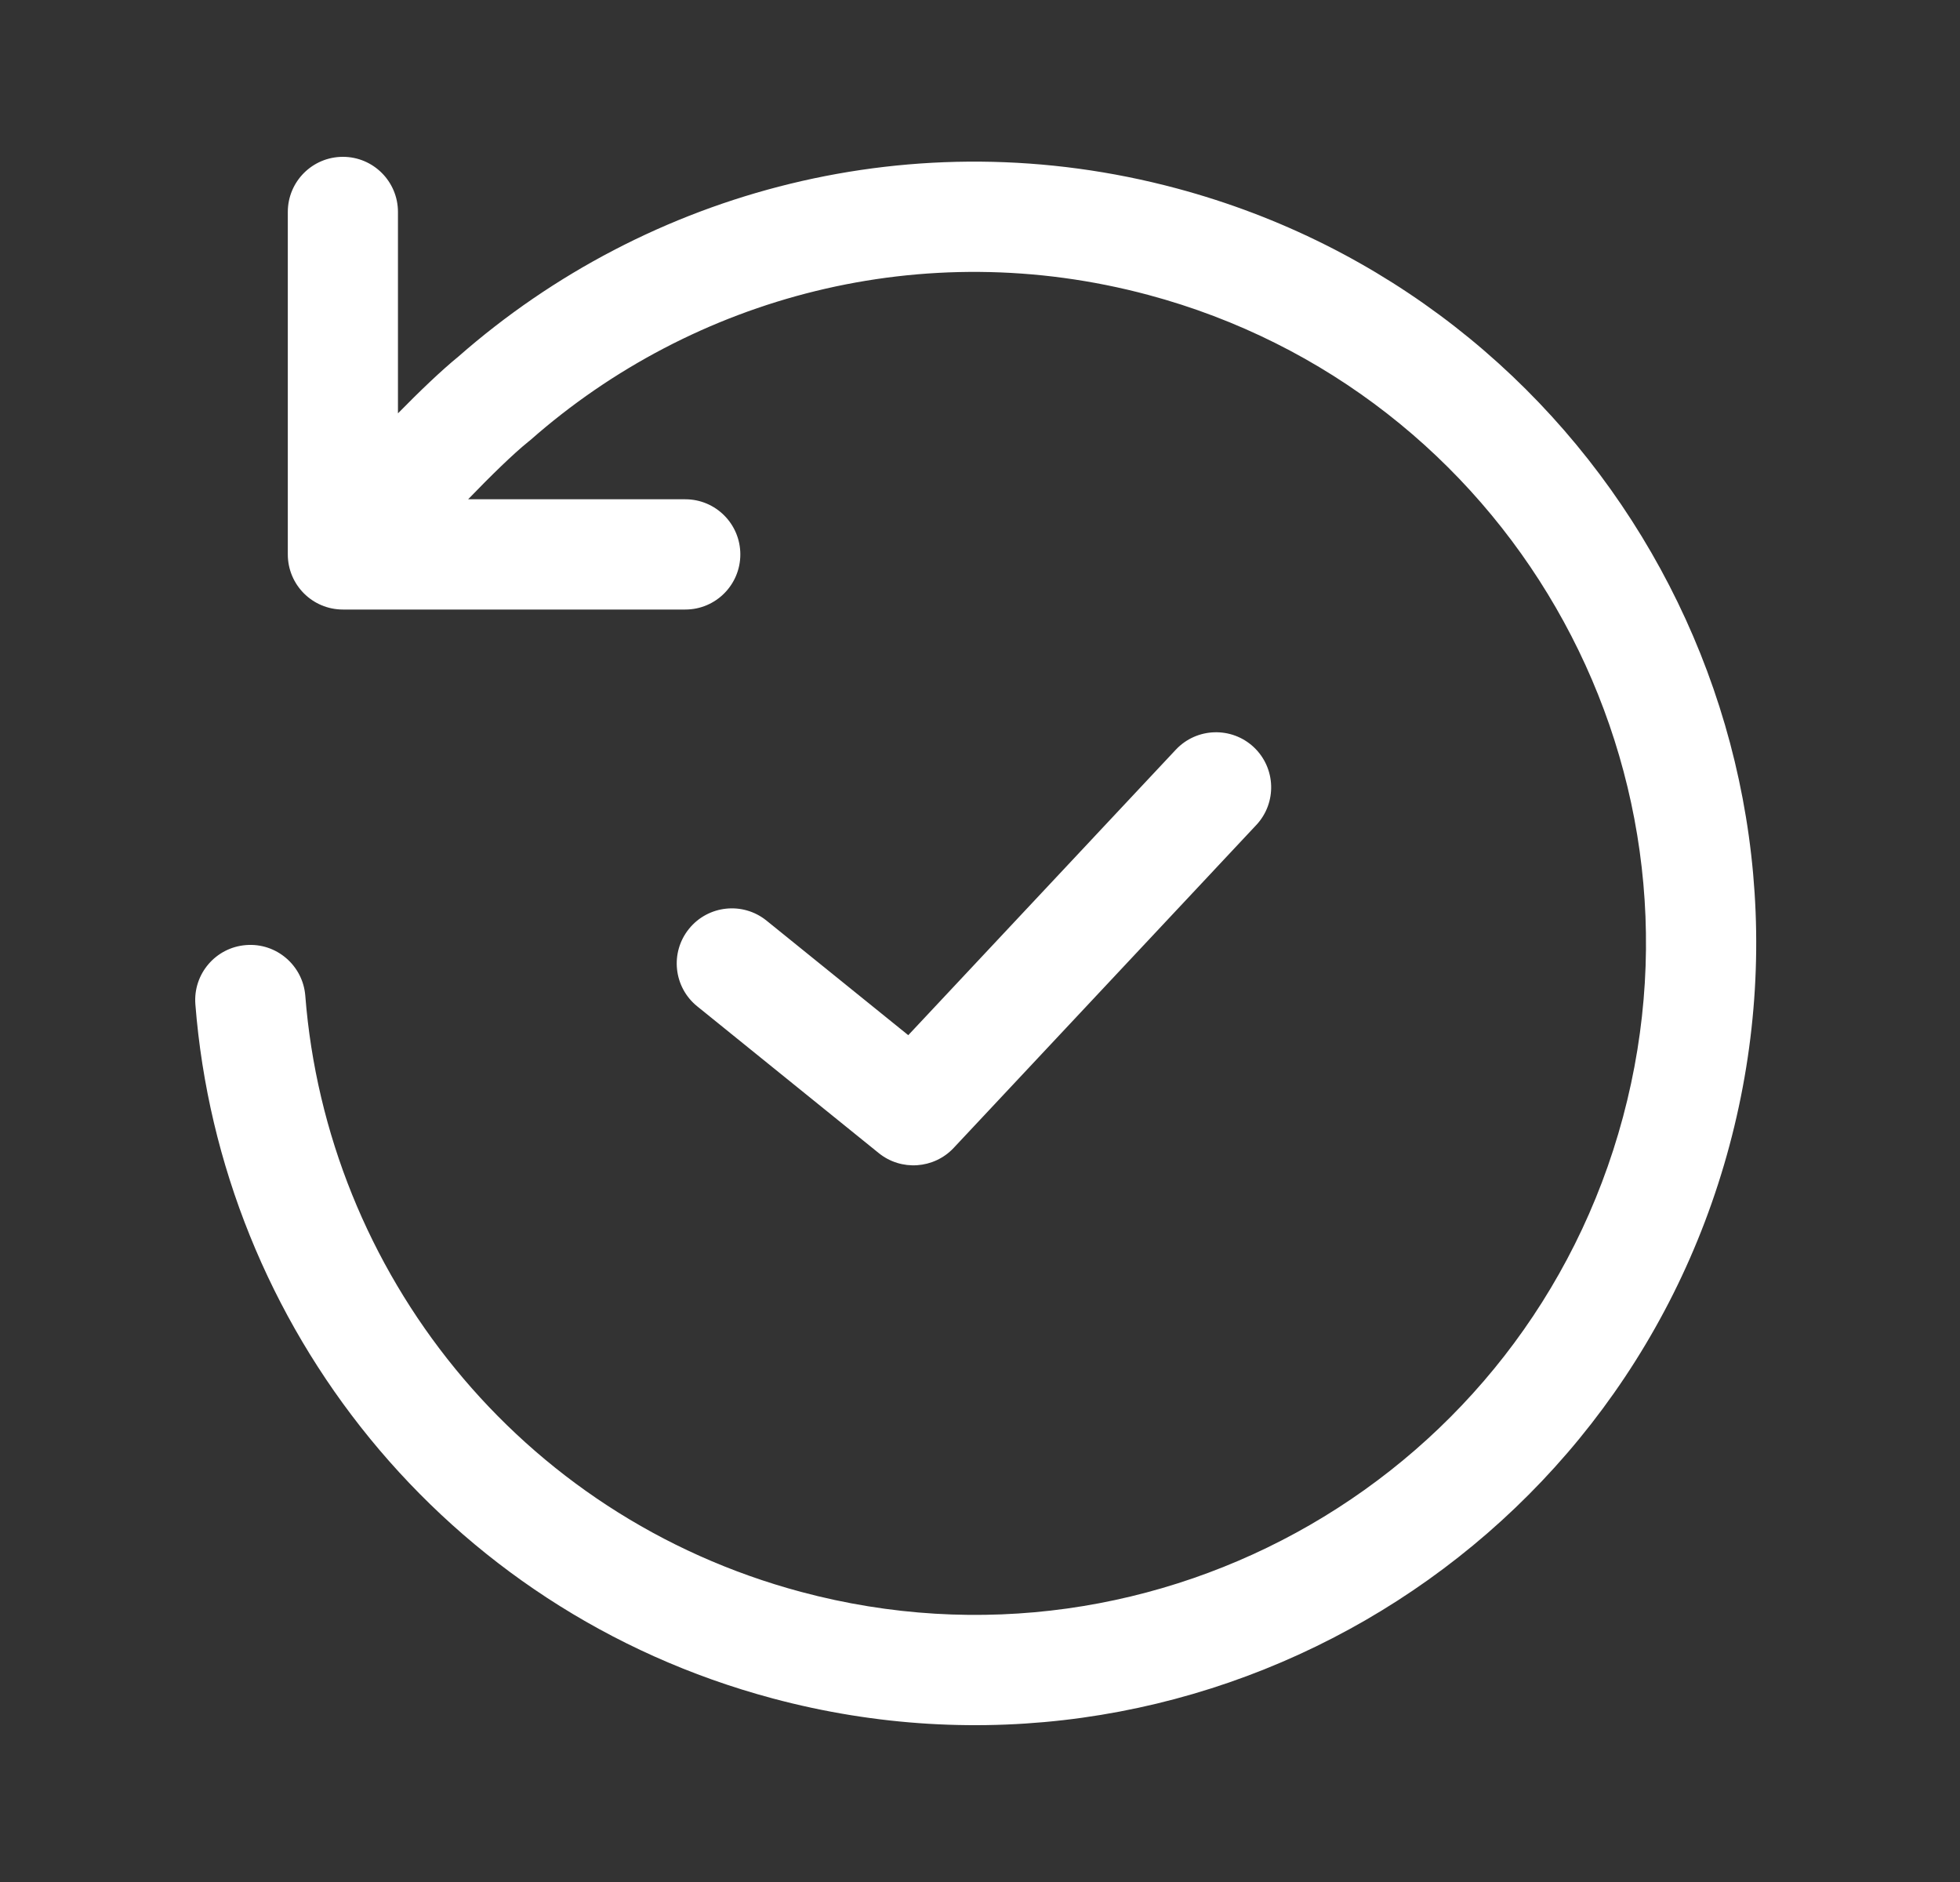 <svg width="25" height="24" viewBox="0 0 25 24" fill="none" xmlns="http://www.w3.org/2000/svg">
<rect x="0" y="0" width="25" height="24" fill="#333333" stroke="none"/>
<path fill-rule="evenodd" clip-rule="evenodd" d="M4.374 2C4.762 2 5.076 2.315 5.076 2.703V5.271C5.356 4.986 5.631 4.723 5.847 4.547C8.265 2.424 11.667 1.507 15.011 2.403C20.328 3.828 23.483 9.293 22.059 14.61C20.634 19.927 15.169 23.083 9.852 21.658C5.659 20.535 2.812 16.899 2.492 12.807C2.462 12.42 2.751 12.082 3.138 12.052C3.525 12.021 3.863 12.311 3.894 12.697C4.168 16.215 6.616 19.336 10.216 20.3C14.783 21.524 19.477 18.814 20.701 14.246C21.925 9.679 19.215 4.985 14.647 3.761C11.772 2.991 8.845 3.779 6.765 5.612L6.753 5.622L6.74 5.632C6.543 5.791 6.262 6.066 5.971 6.367H8.741C9.129 6.367 9.443 6.682 9.443 7.07C9.443 7.458 9.129 7.773 8.741 7.773H4.374C3.985 7.773 3.671 7.458 3.671 7.07L3.671 2.703C3.671 2.315 3.985 2 4.374 2ZM15.992 9.528C16.275 9.794 16.289 10.238 16.024 10.521L12.164 14.639C11.912 14.907 11.495 14.936 11.209 14.705L8.893 12.833C8.591 12.589 8.544 12.147 8.788 11.845C9.032 11.543 9.475 11.496 9.777 11.74L11.585 13.201L14.998 9.56C15.264 9.277 15.709 9.263 15.992 9.528Z" fill="white"/>
</svg>
